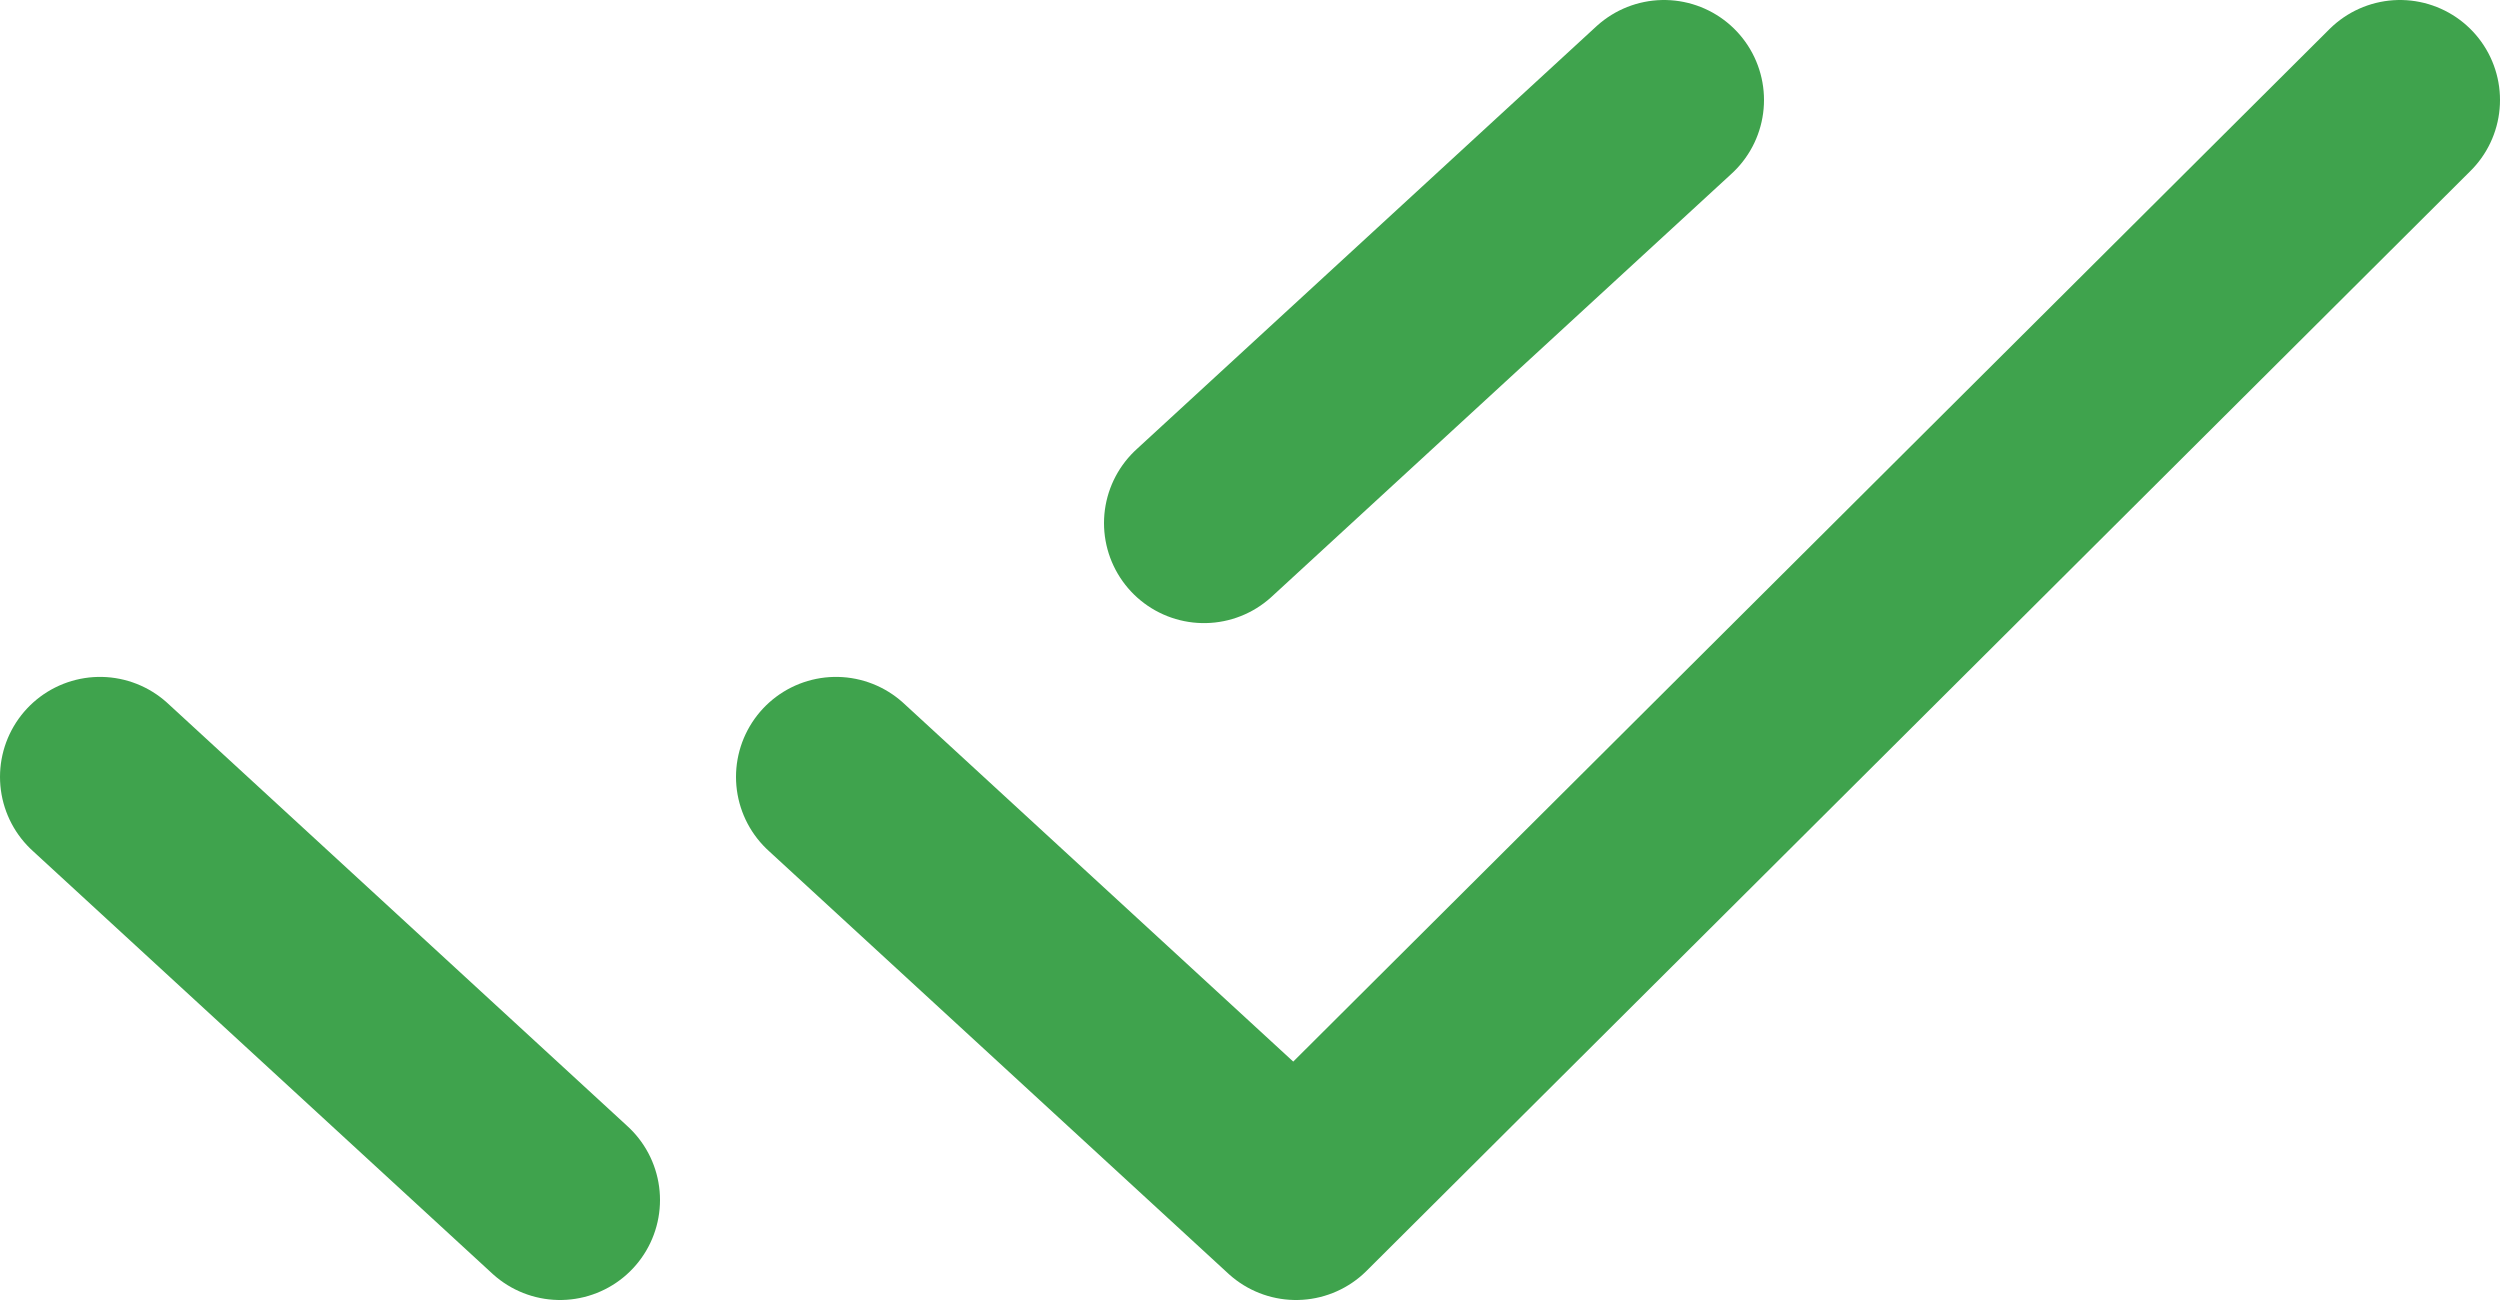<svg width="25" height="13" viewBox="0 0 25 13" fill="none" xmlns="http://www.w3.org/2000/svg">
<path d="M1 7.769L5.6 12M12.04 5.231L16.64 1M8.36 7.769L12.96 12L24 1" stroke="#3FA34D" stroke-width="2" stroke-linecap="round" stroke-linejoin="round"/>
</svg>
